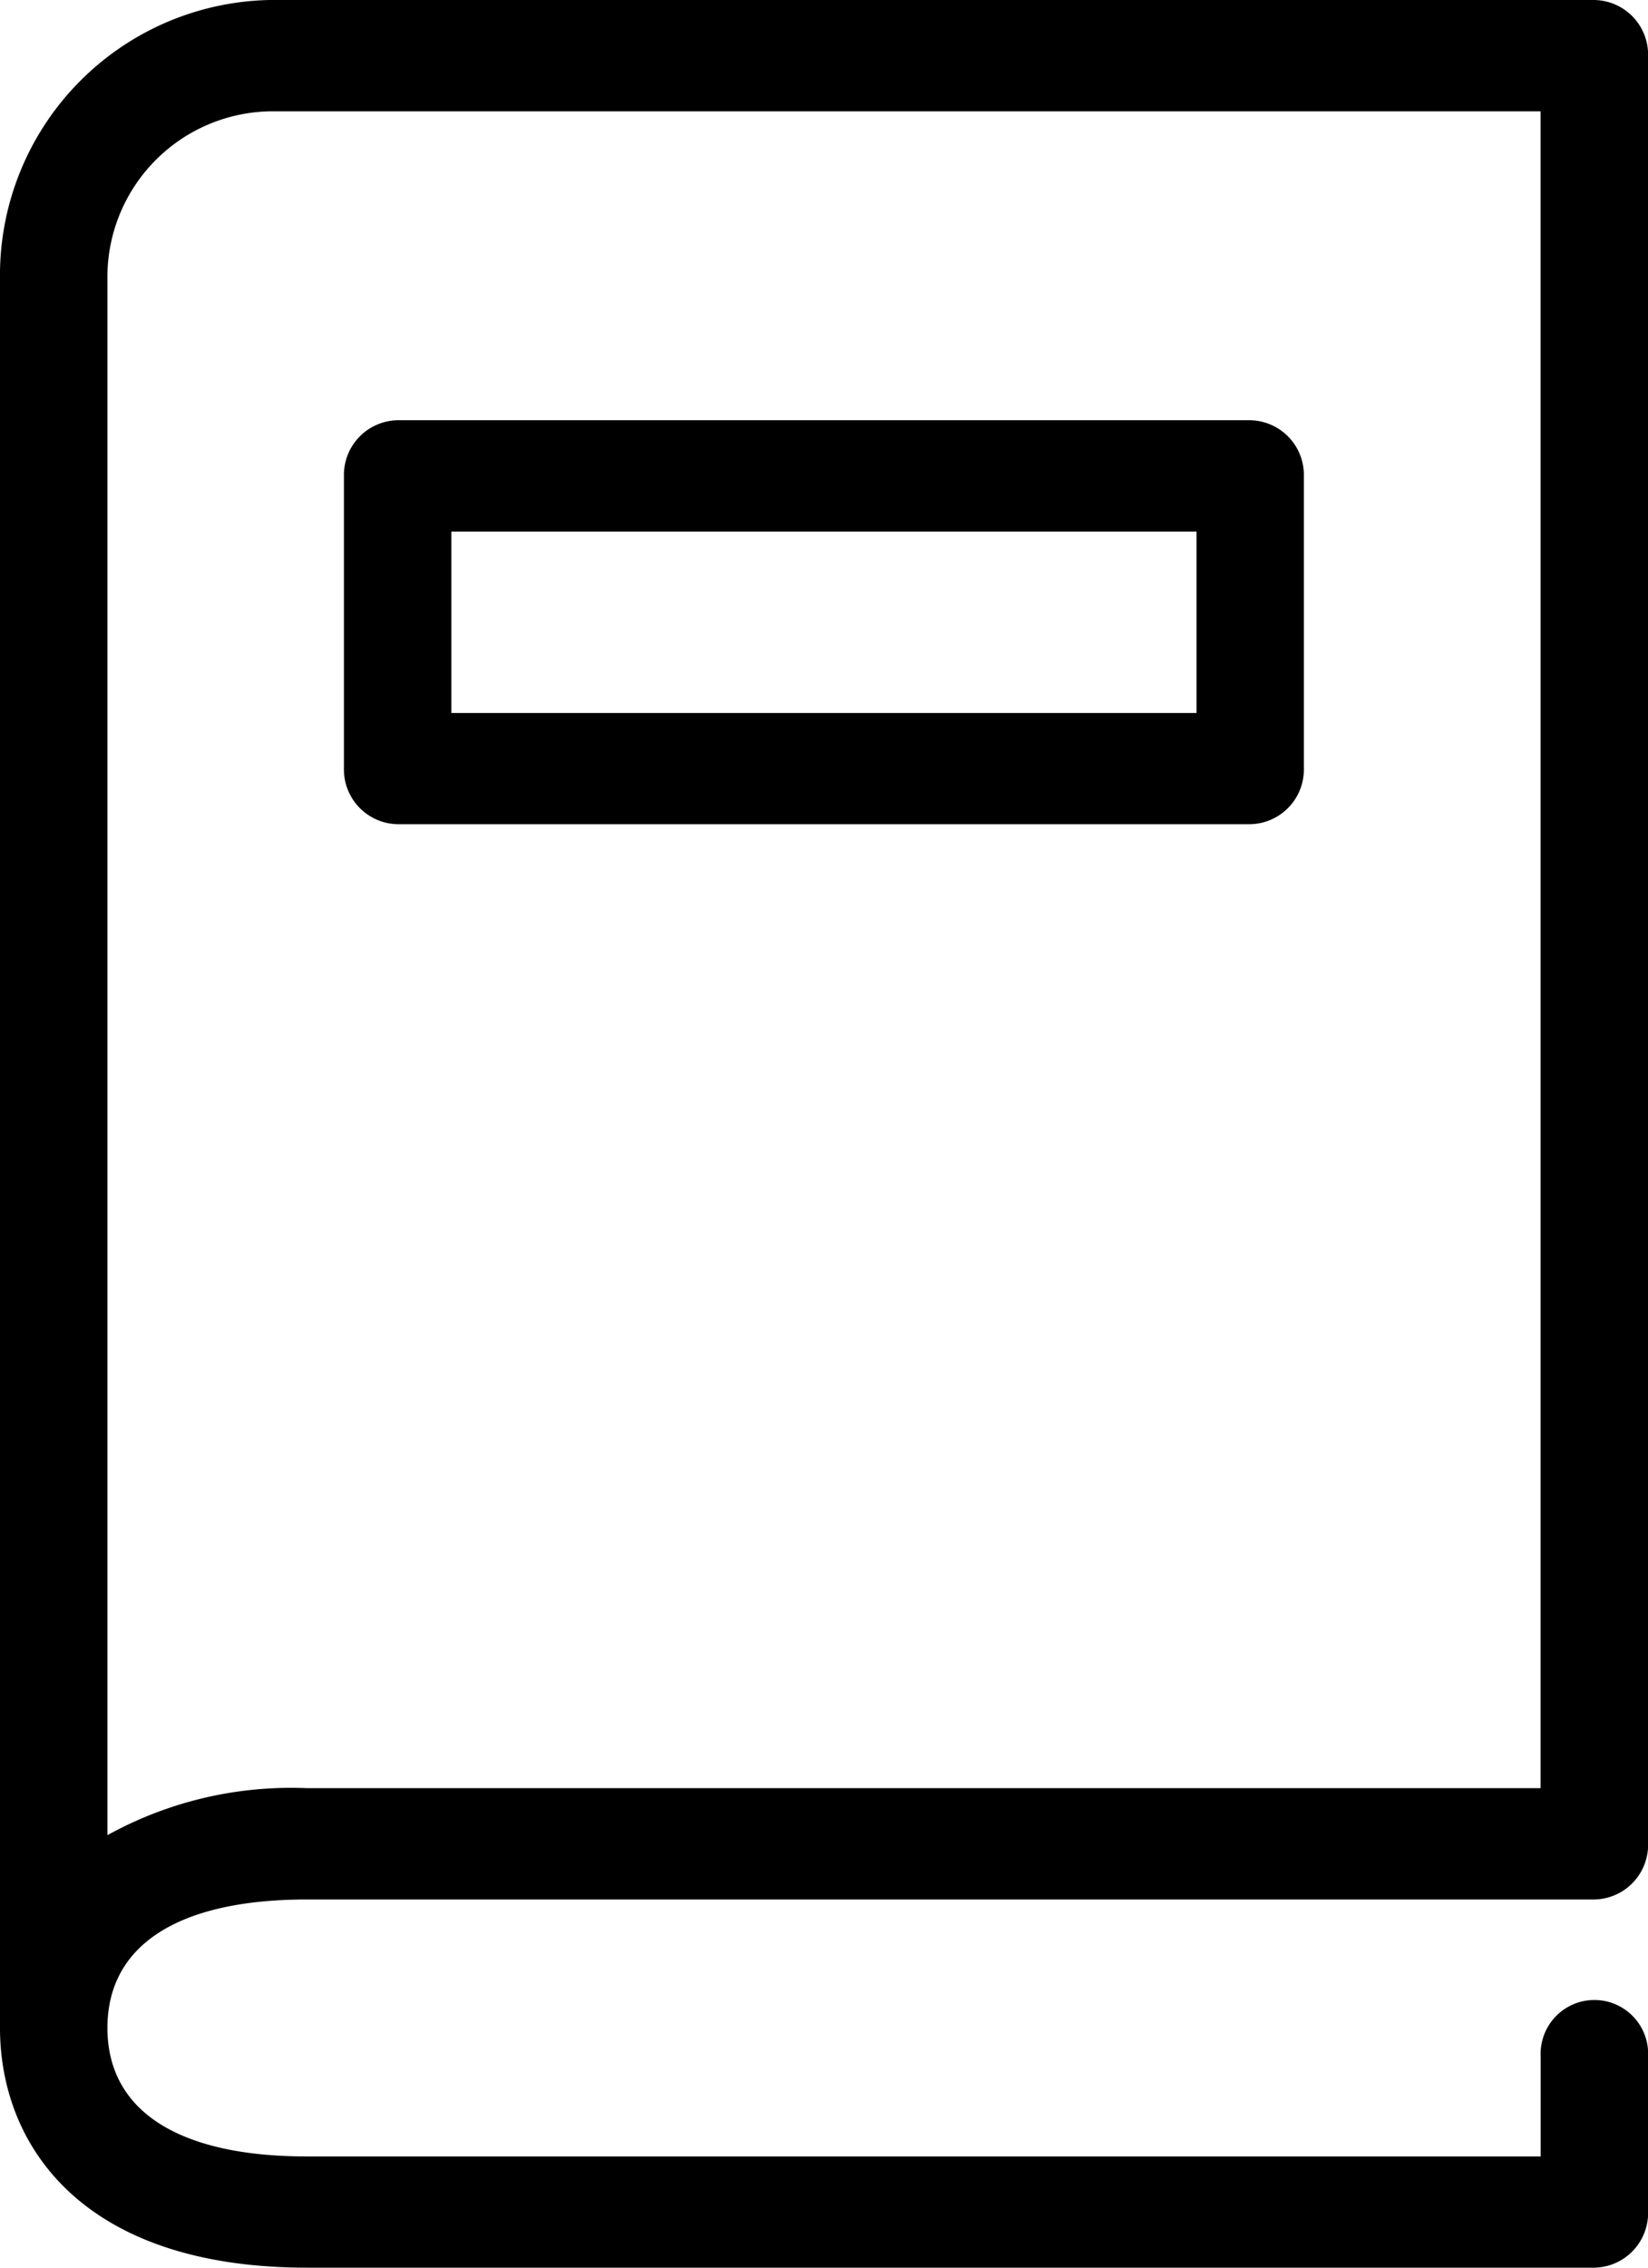 <svg xmlns="http://www.w3.org/2000/svg" xmlns:xlink="http://www.w3.org/1999/xlink" width="16" height="22" viewBox="0 0 16 22">
  <defs>
    <clipPath id="clip-path">
      <rect id="長方形_185" data-name="長方形 185" width="16" height="22"/>
    </clipPath>
  </defs>
  <g id="グループ_72" data-name="グループ 72" transform="translate(0 0)">
    <g id="グループ_71" data-name="グループ 71" transform="translate(0 0)" clip-path="url(#clip-path)">
      <path id="パス_29" data-name="パス 29" d="M2.98,18.428h12.5a.531.531,0,0,0,.521-.54V.54A.531.531,0,0,0,15.479,0H2.621A2.671,2.671,0,0,0,0,2.713V19.674C0,20.8.783,22,2.98,22h12.5a.531.531,0,0,0,.521-.54V19.948a.522.522,0,1,0-1.043,0v.973H2.98c-1.249,0-1.937-.443-1.937-1.247s.688-1.246,1.937-1.246M1.043,2.713A1.608,1.608,0,0,1,2.621,1.08H14.957V17.348H2.98a3.688,3.688,0,0,0-1.937.456Z" transform="translate(0 0)"/>
      <path id="パス_30" data-name="パス 30" d="M8.924,13.833H17.2a.531.531,0,0,0,.522-.54V10.454a.531.531,0,0,0-.522-.54H8.924a.531.531,0,0,0-.522.54v2.839a.531.531,0,0,0,.522.54m.521-2.839H16.68v1.76H9.445Z" transform="translate(-5.063 -5.837)"/>
    </g>
  </g>
</svg>

